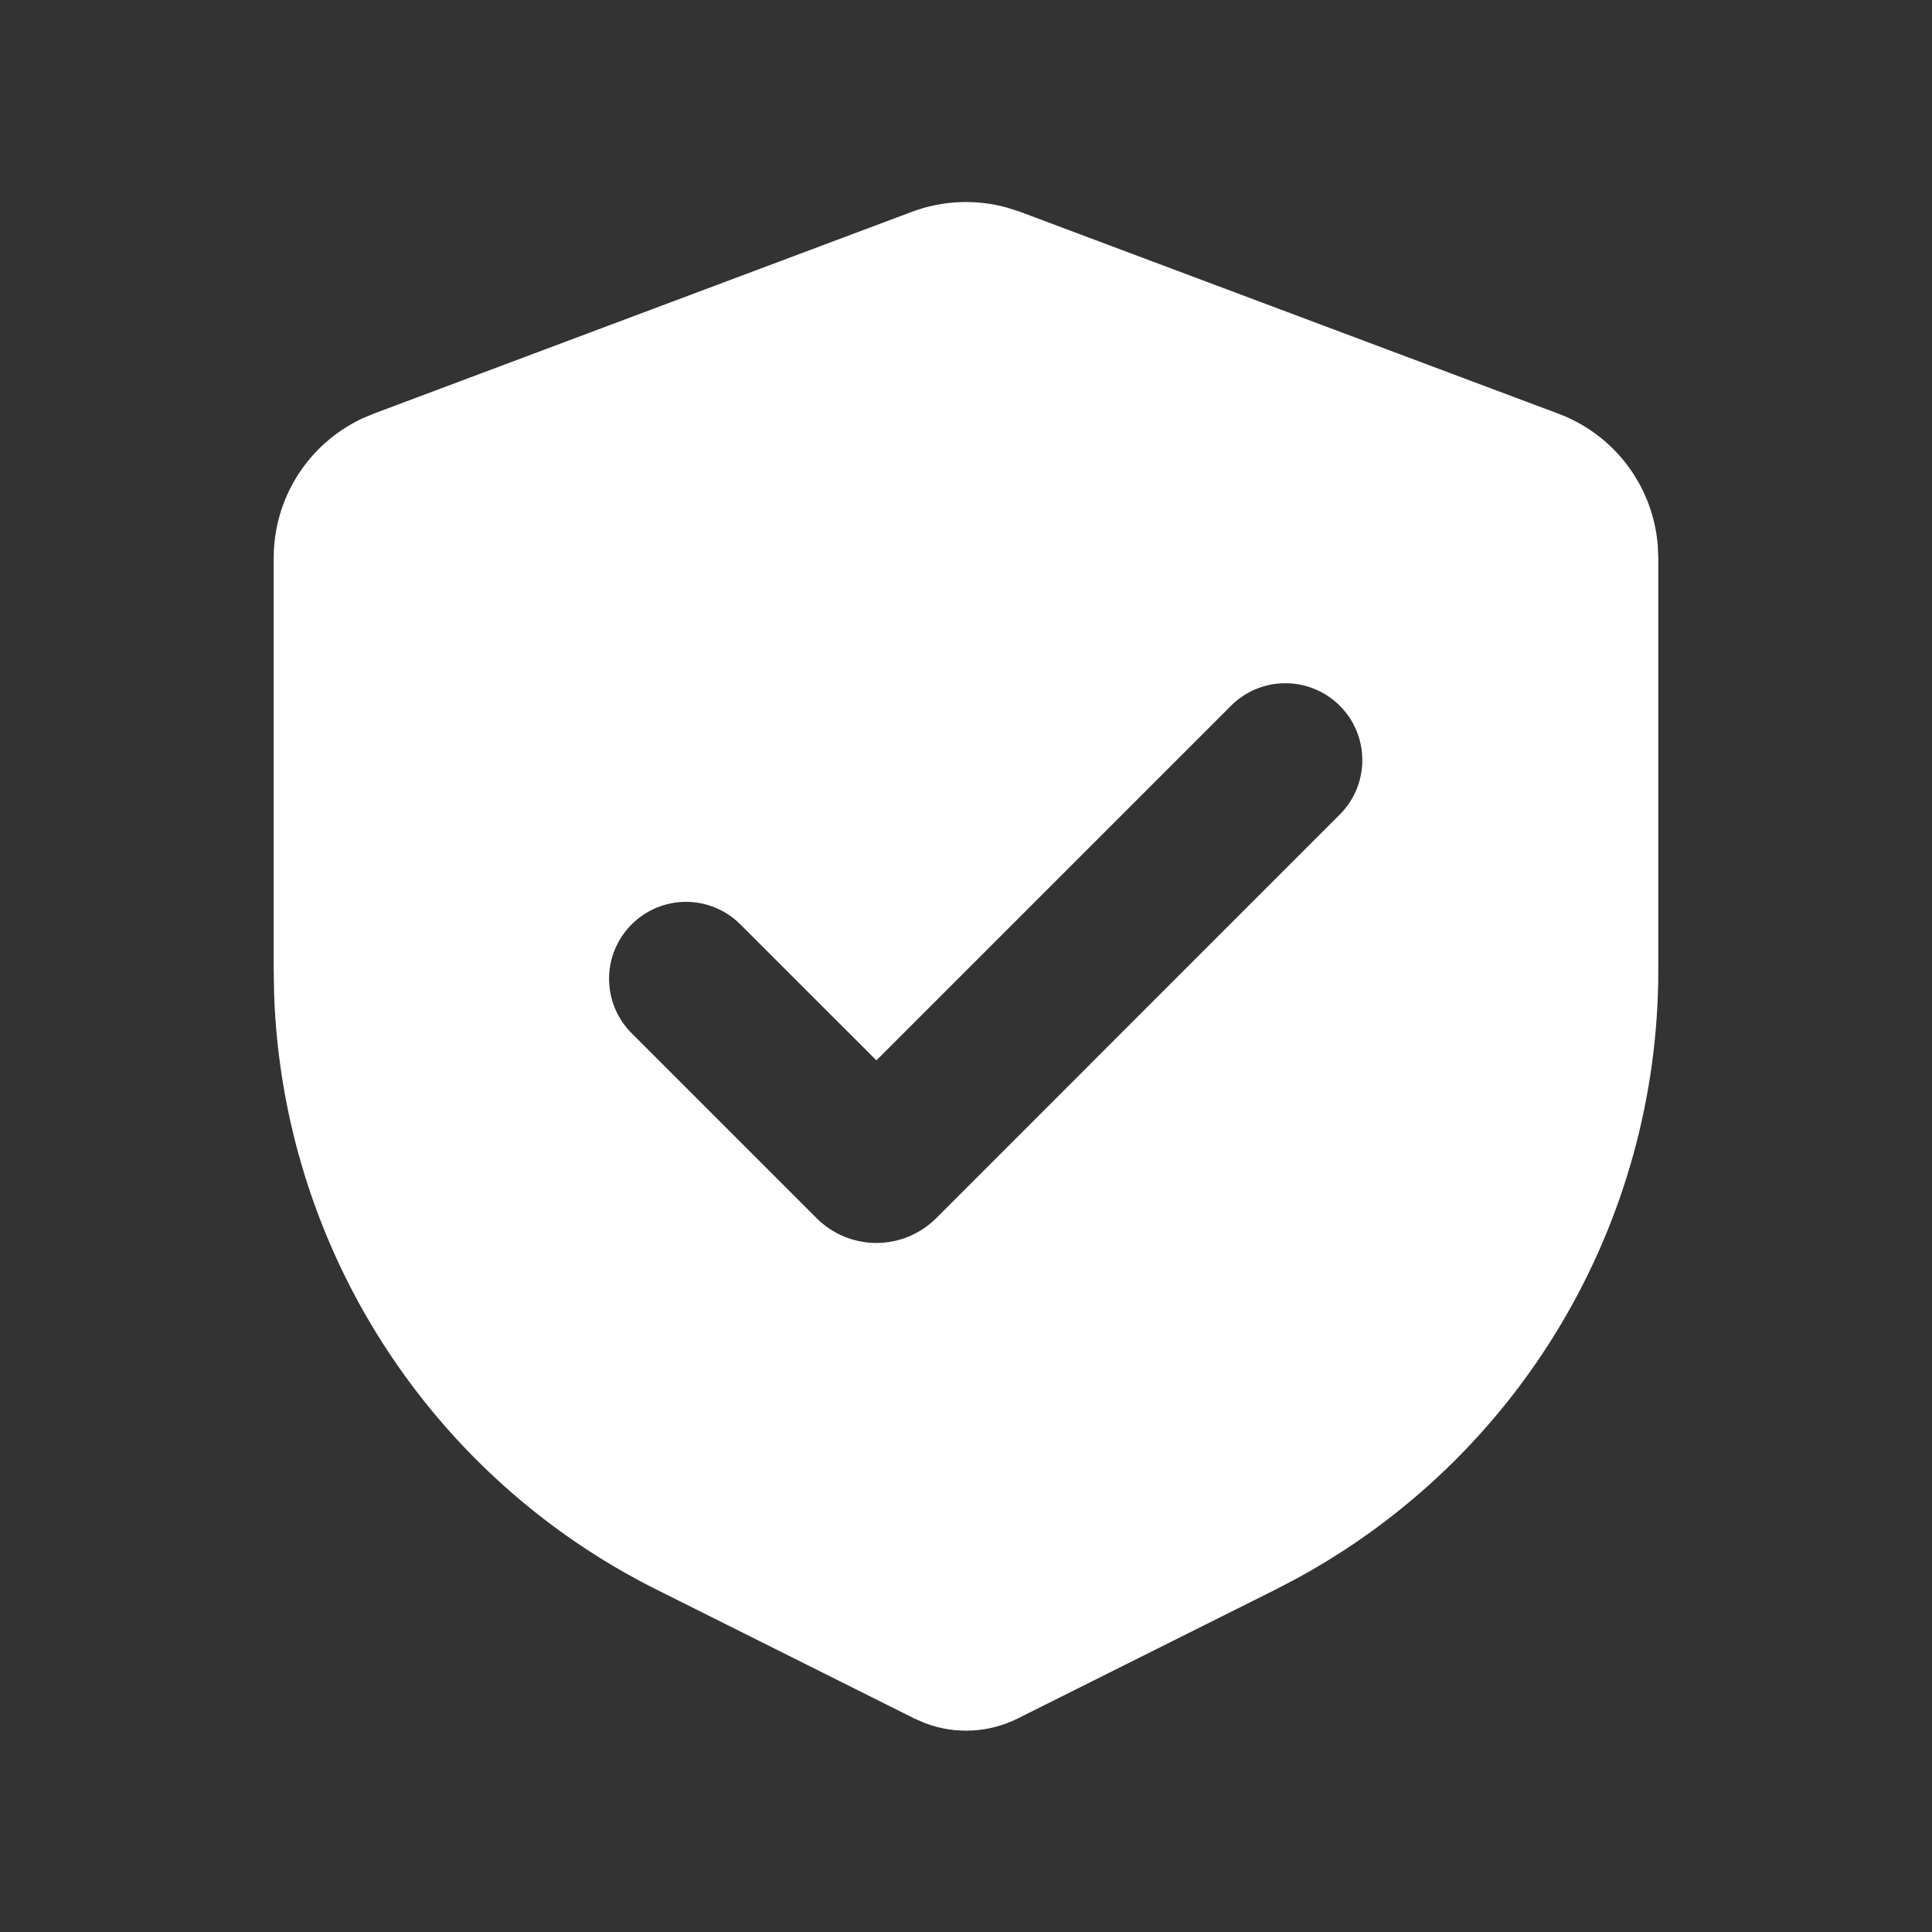 <?xml version="1.0" encoding="UTF-8"?>
<svg xmlns="http://www.w3.org/2000/svg" width="45" height="45" viewBox="0 0 45 45" fill="none">
  <rect x="0" y="0" width="45" height="45" fill="#333333" stroke="none"/>
  <g clip-path="url(#clip0_181_8124)">
    <path fill-rule="evenodd" clip-rule="evenodd" d="M21.242 4.933C21.949 4.668 22.722 4.634 23.45 4.834L23.758 4.933L36.299 9.636C36.935 9.874 37.49 10.289 37.9 10.83C38.309 11.372 38.556 12.019 38.612 12.696L38.625 12.992V22.6C38.625 25.504 37.841 28.353 36.356 30.848C34.871 33.343 32.74 35.39 30.188 36.774L29.712 37.023L23.702 40.028C23.371 40.193 23.01 40.288 22.641 40.307C22.271 40.327 21.902 40.269 21.556 40.139L21.298 40.028L15.289 37.023C12.692 35.725 10.494 33.749 8.926 31.305C7.359 28.861 6.481 26.04 6.384 23.138L6.375 22.6V12.992C6.375 12.313 6.568 11.648 6.931 11.075C7.294 10.501 7.813 10.043 8.426 9.752L8.701 9.636L21.242 4.933ZM28.651 16.46L20.413 24.698L17.245 21.531C16.909 21.195 16.453 21.006 15.978 21.006C15.502 21.006 15.047 21.195 14.711 21.532C14.375 21.868 14.186 22.324 14.186 22.799C14.187 23.274 14.375 23.73 14.712 24.066L19.019 28.373C19.202 28.556 19.419 28.701 19.658 28.801C19.898 28.9 20.154 28.951 20.413 28.951C20.672 28.951 20.928 28.9 21.167 28.801C21.406 28.701 21.624 28.556 21.807 28.373L31.184 18.994C31.355 18.828 31.492 18.631 31.586 18.412C31.68 18.194 31.729 17.959 31.731 17.721C31.733 17.483 31.688 17.247 31.598 17.027C31.508 16.806 31.375 16.606 31.206 16.438C31.038 16.27 30.838 16.137 30.618 16.047C30.398 15.957 30.162 15.911 29.924 15.914C29.686 15.915 29.451 15.965 29.232 16.059C29.014 16.153 28.816 16.289 28.651 16.46Z" fill="white"></path>
  </g>
  <defs>
    <clipPath id="clip0_181_8124">
      <rect width="43" height="43" fill="white" transform="translate(1 1)"></rect>
    </clipPath>
  </defs>
</svg>
